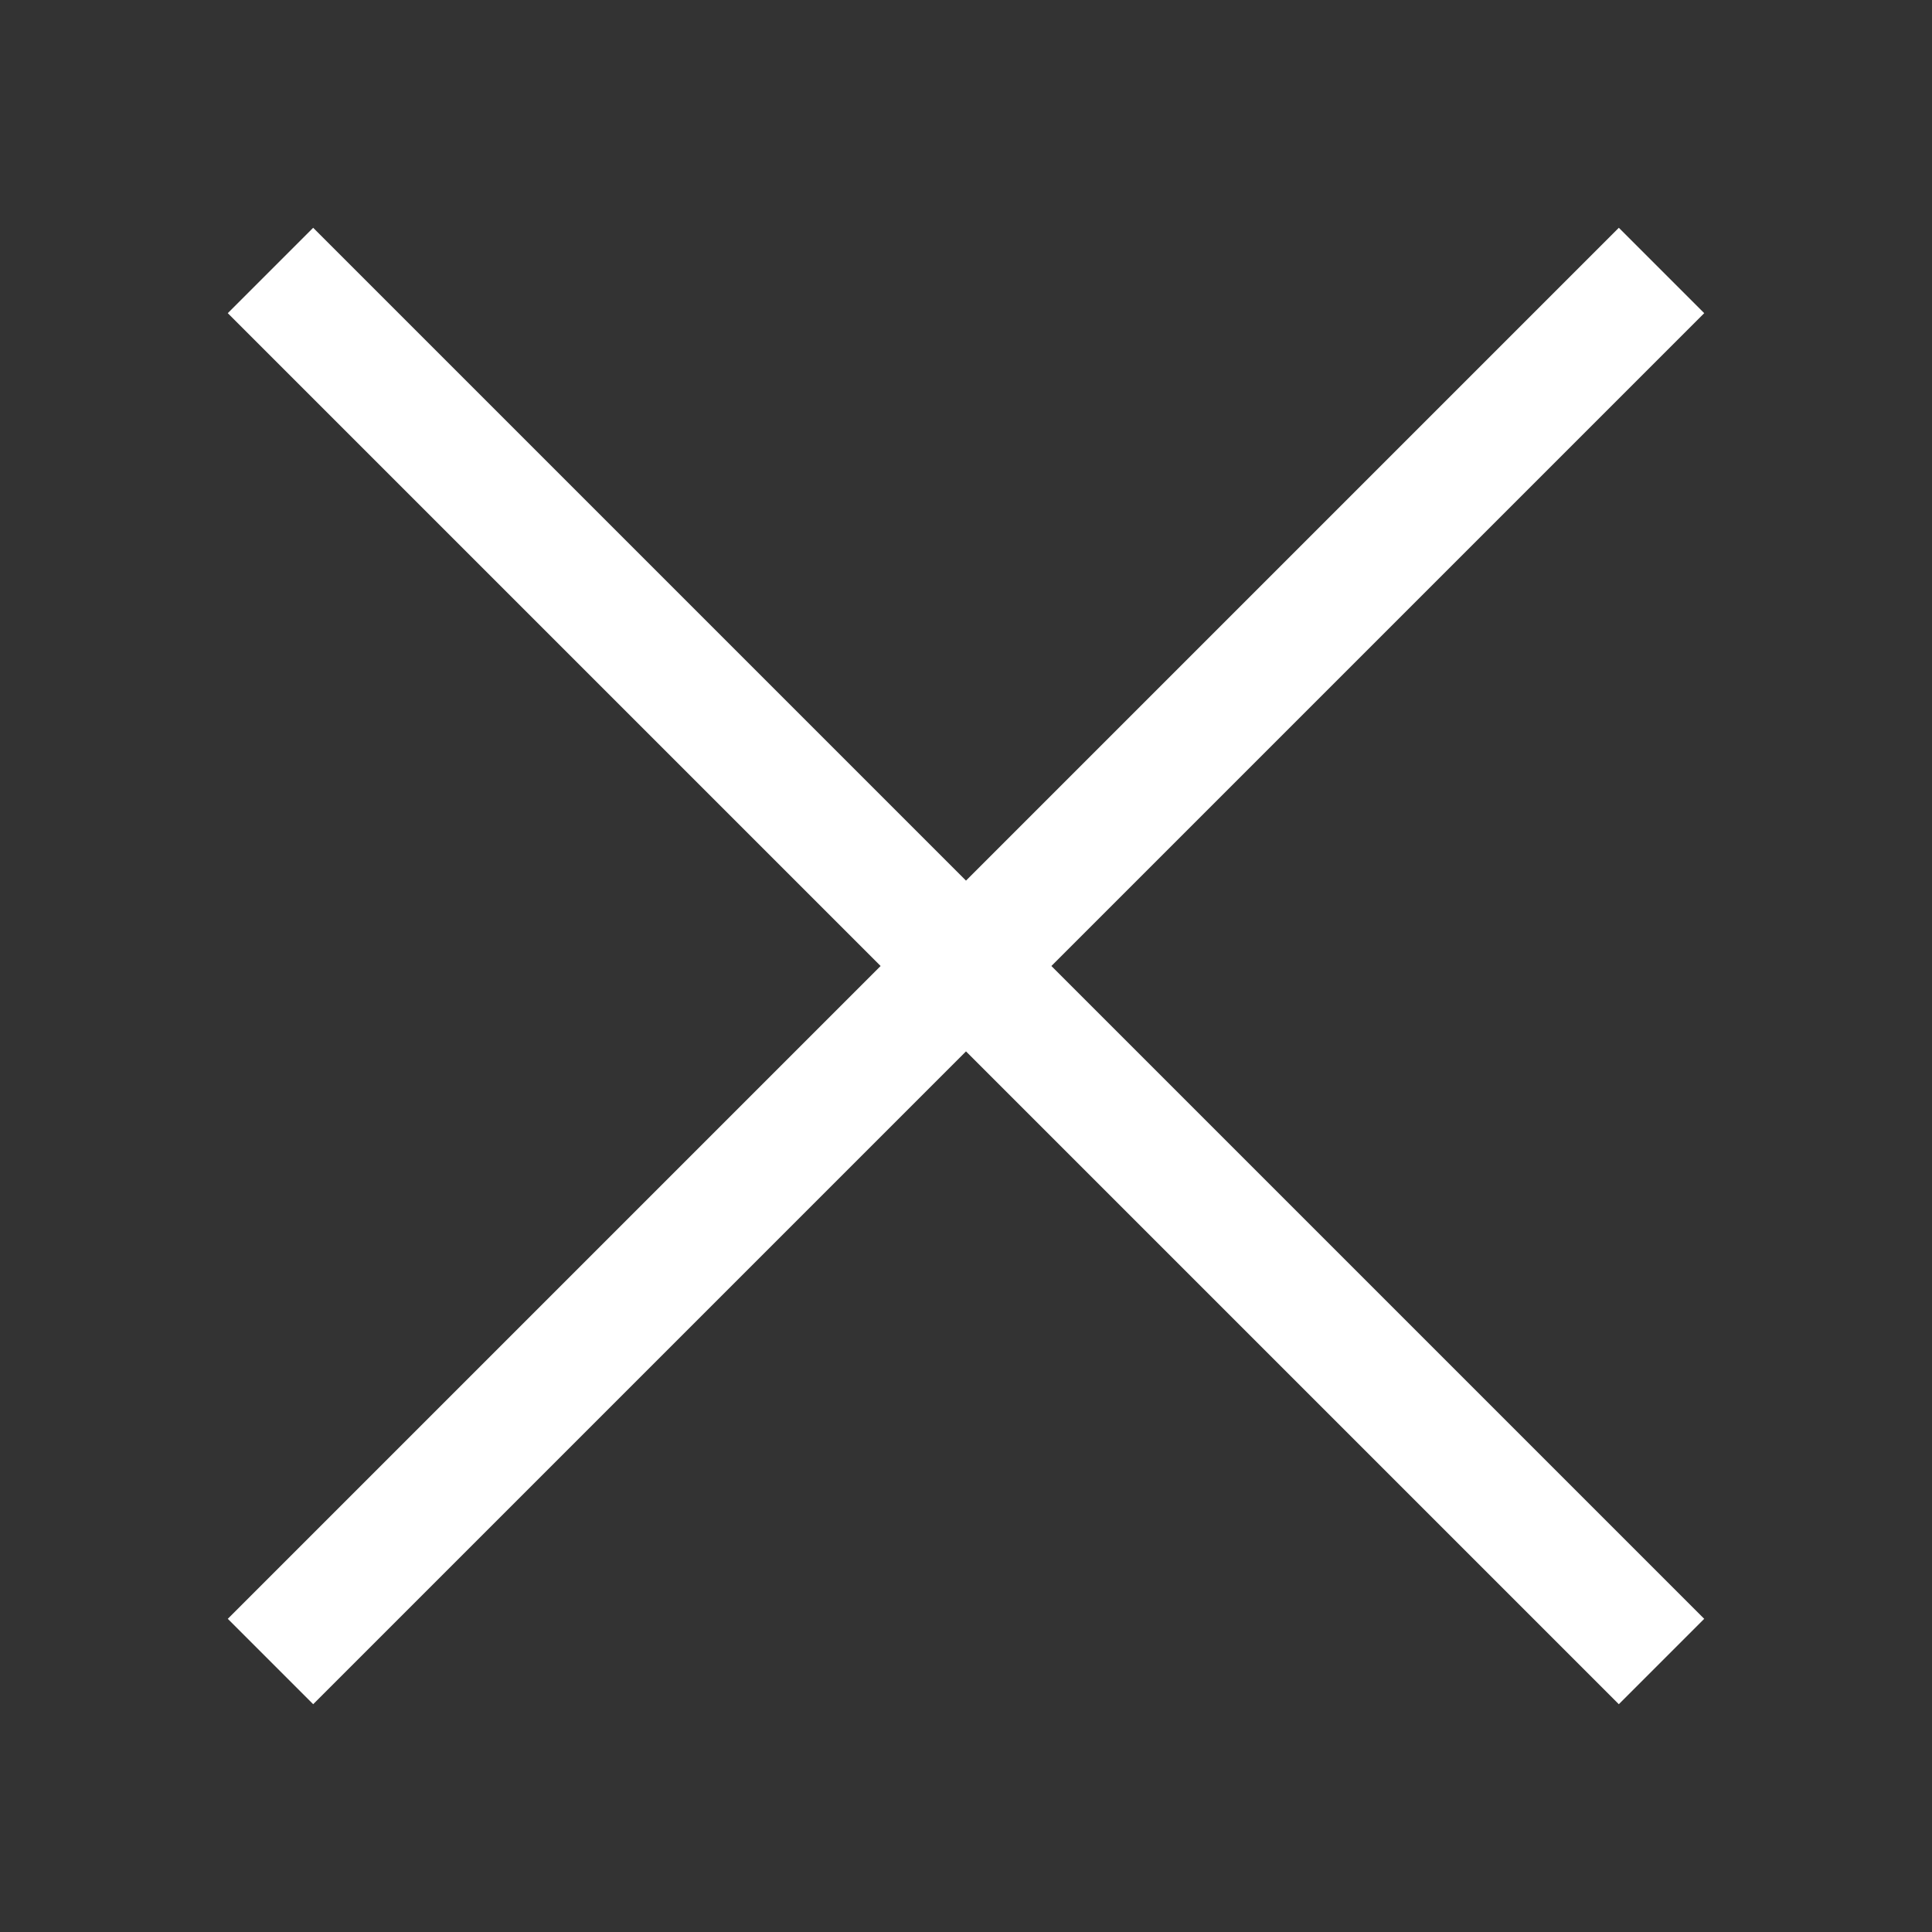<svg width="32" height="32" xmlns="http://www.w3.org/2000/svg"><rect width="100%" height="100%" fill="#333333" stroke="none"/><g fill="none" fill-rule="evenodd"><path d="M0 0h32v32H0z"/><path d="M4.48 4.48l23.04 23.04m0-23.04L4.48 27.52" stroke="#FFF" stroke-linejoin="round" stroke-width="2"/></g></svg>